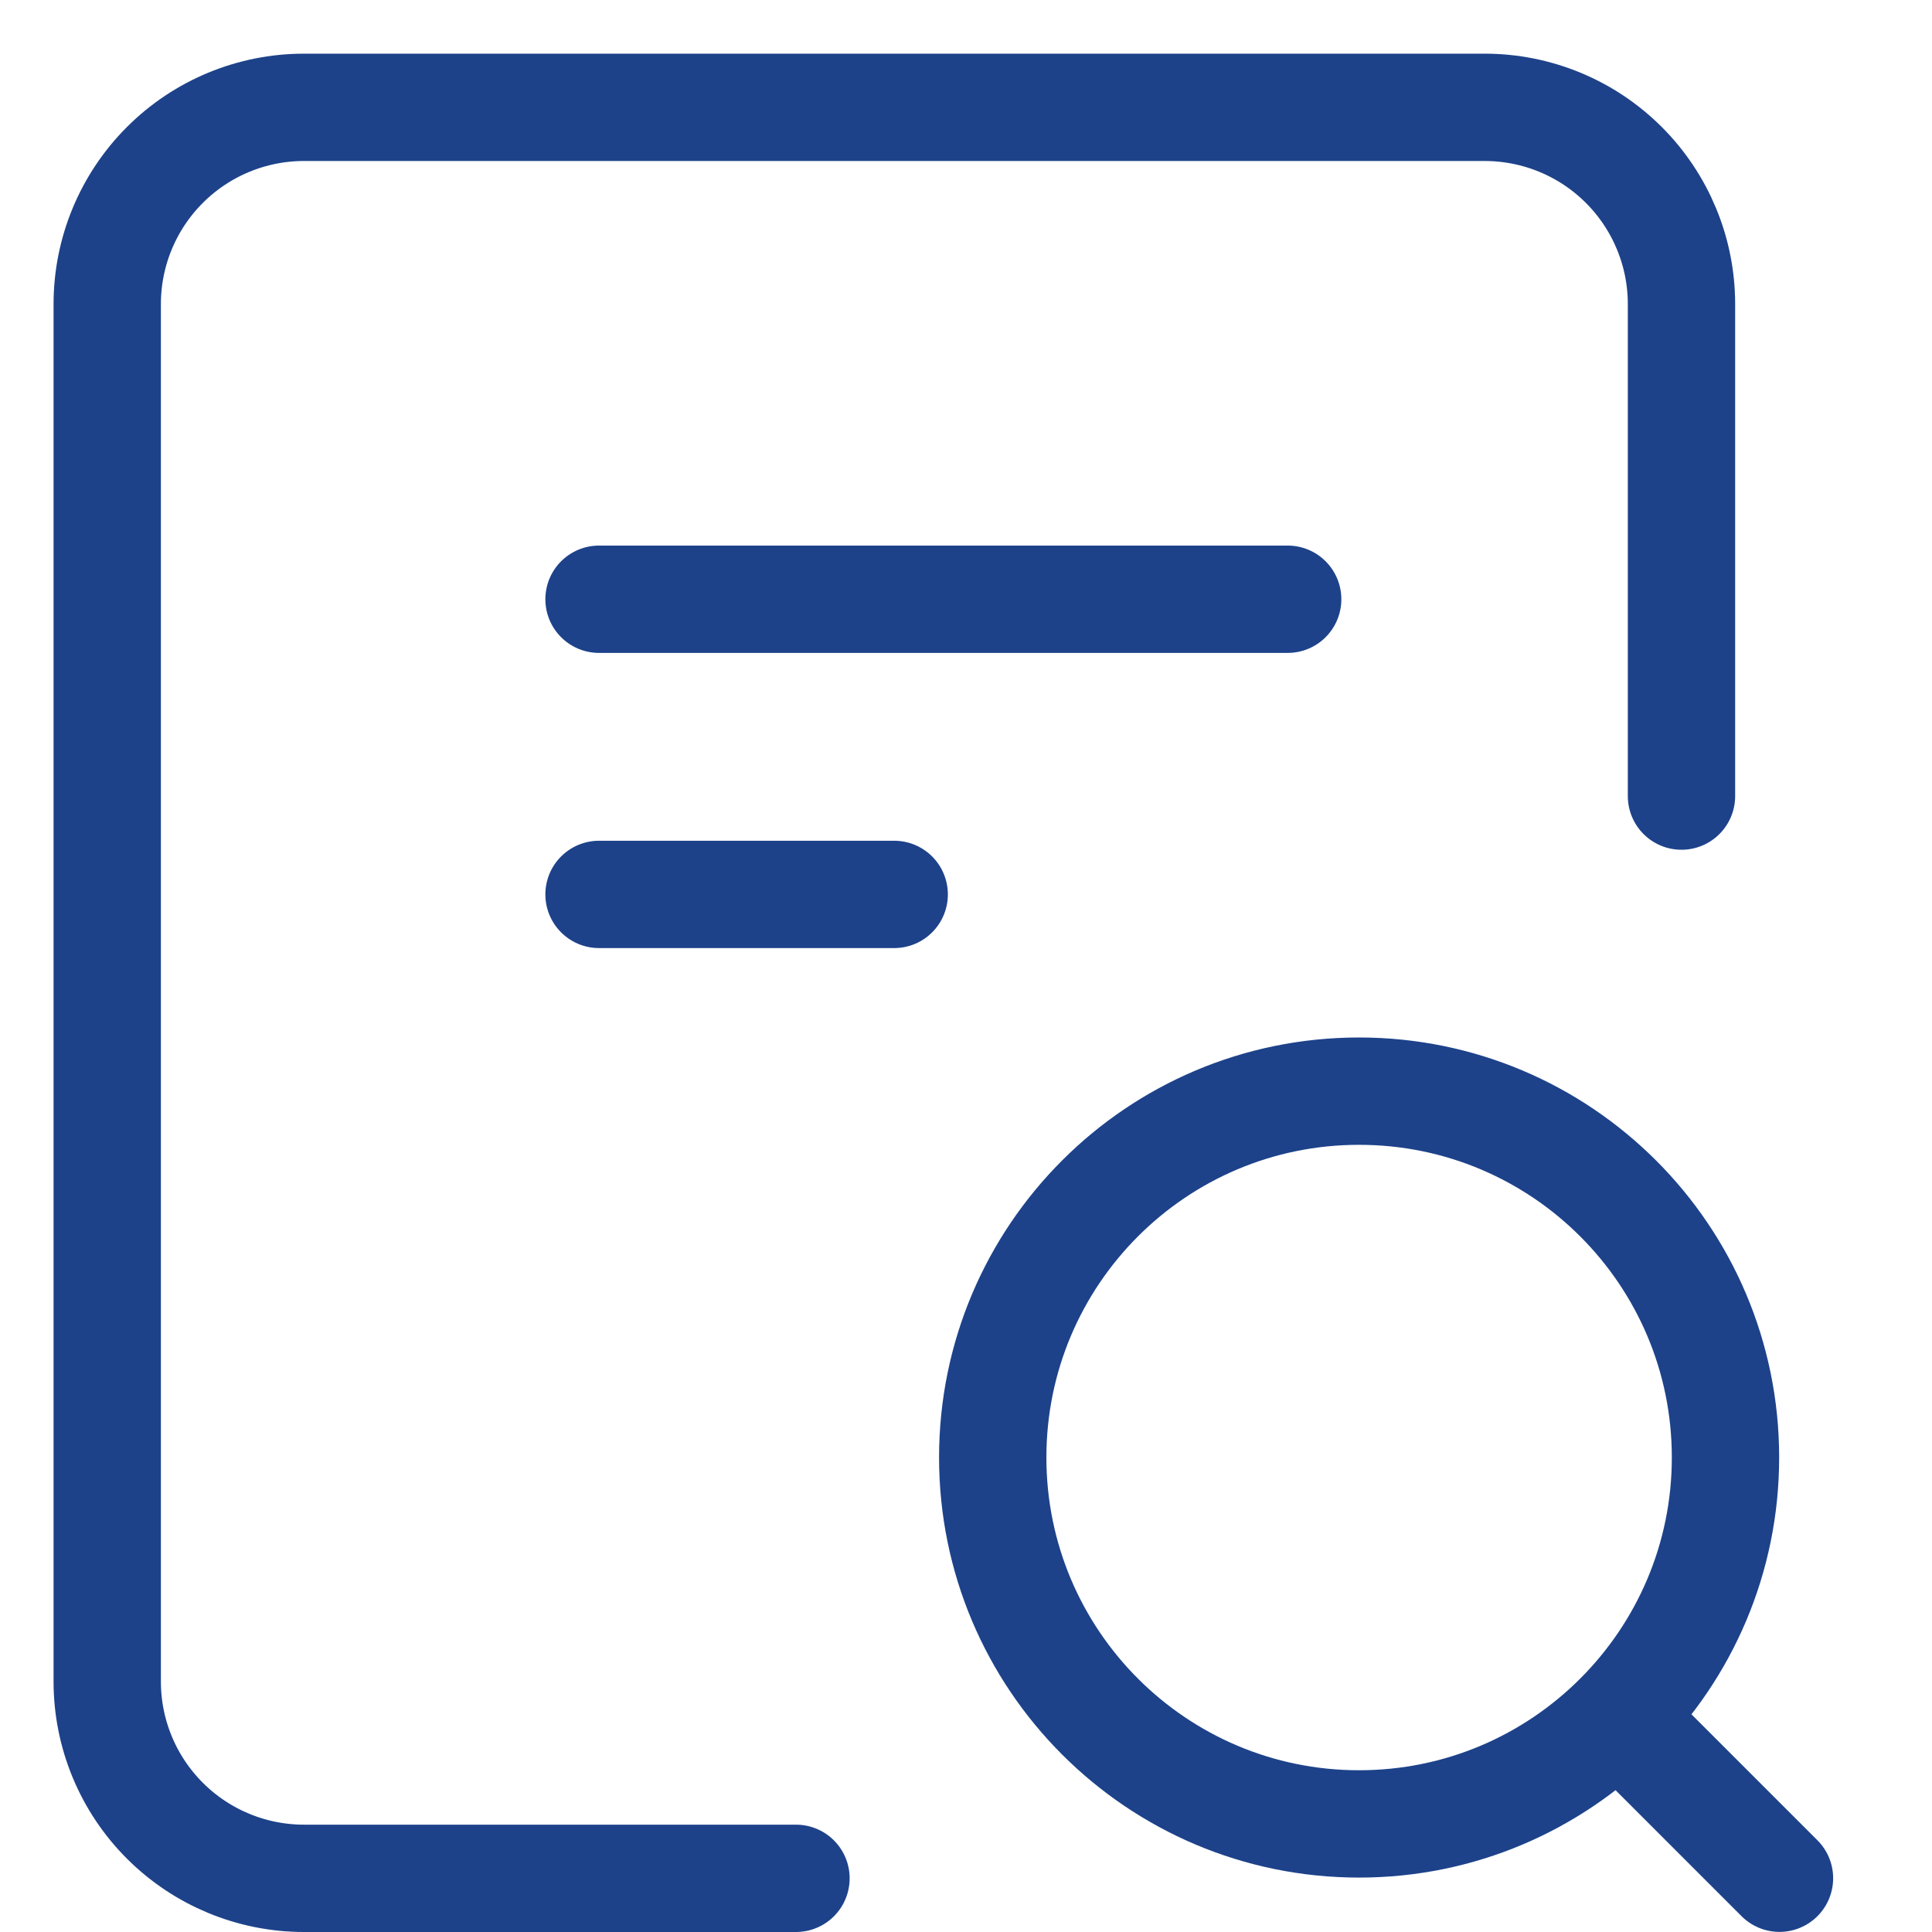 <?xml version="1.0" encoding="UTF-8"?> <svg xmlns="http://www.w3.org/2000/svg" width="18" height="18" viewBox="0 0 18 18" fill="none"><path d="M7.416 17.5H2.832C2.346 17.5 1.88 17.307 1.536 16.963C1.192 16.619 0.999 16.153 0.999 15.667V2.833C0.999 2.347 1.192 1.881 1.536 1.537C1.88 1.193 2.346 1 2.832 1H13.832C14.319 1 14.785 1.193 15.129 1.537C15.473 1.881 15.666 2.347 15.666 2.833V7.417" stroke="#1D428A" stroke-linecap="round" stroke-linejoin="round"></path><path d="M5.581 5.583H11.997" stroke="#1D428A" stroke-linecap="round" stroke-linejoin="round"></path><path d="M5.581 8.333H8.331" stroke="#1D428A" stroke-linecap="round" stroke-linejoin="round"></path><path d="M16.579 17.499L15.077 15.997" stroke="#1D428A" stroke-linecap="round" stroke-linejoin="round"></path><path d="M12.662 10.166C14.547 10.166 16.076 11.694 16.076 13.579C16.076 15.464 14.547 16.993 12.662 16.993C10.777 16.993 9.249 15.464 9.249 13.579C9.249 11.694 10.777 10.166 12.662 10.166" stroke="#1D428A" stroke-linecap="round" stroke-linejoin="round"></path></svg> 